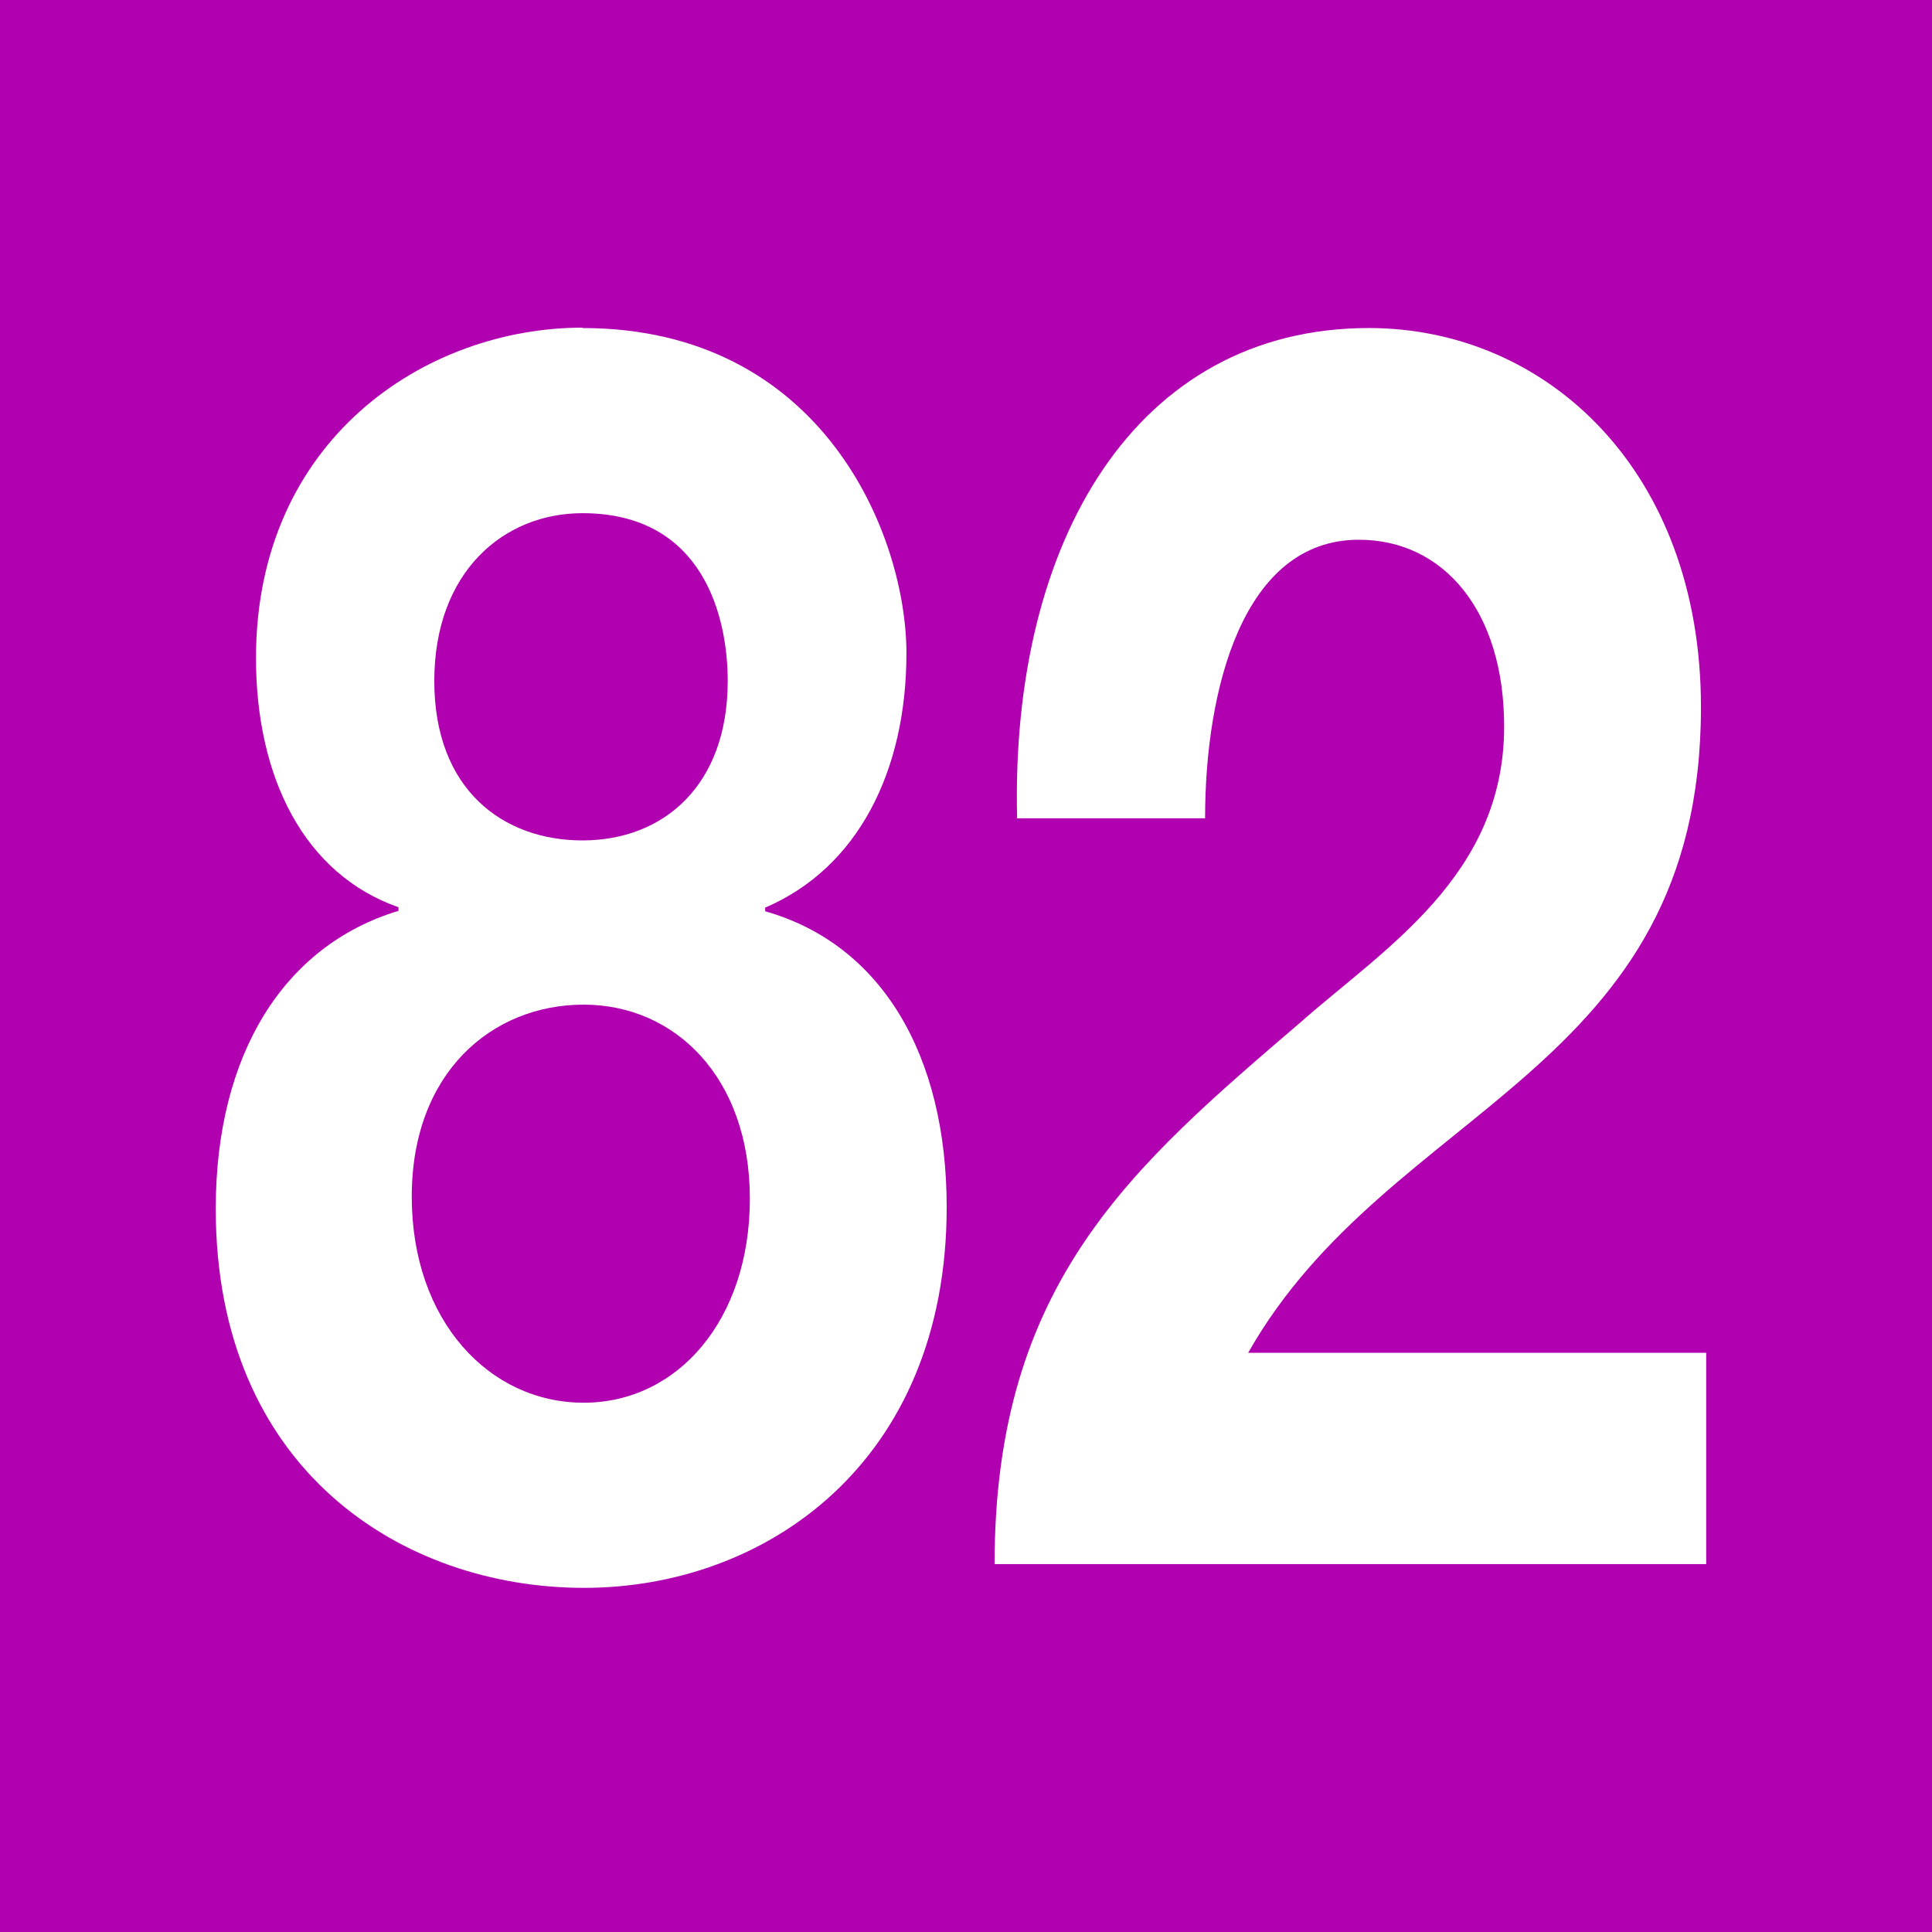 <?xml version="1.0" encoding="UTF-8"?>
<svg id="Calque_2" xmlns="http://www.w3.org/2000/svg" viewBox="0 0 48 48">
  <defs>
    <style>
      .cls-1 {
        fill: #fff;
      }

      .cls-2 {
        fill: #b000b0;
      }
    </style>
  </defs>
  <g id="Pictos">
    <g>
      <rect class="cls-2" width="48" height="48"/>
      <g>
        <path class="cls-1" d="M14.47,8.15c5.98,0,8.05,5.16,8.05,8.08s-1.2,5.33-3.51,6.32v.09c2.89.82,4.51,3.57,4.51,7.35,0,6.36-4.51,9.46-9.01,9.46s-9.15-2.92-9.15-9.42c0-3.83,1.69-6.54,4.54-7.4v-.09c-2.34-.82-3.54-3.22-3.54-6.19,0-5.42,4.2-8.21,8.12-8.21ZM14.5,34.85c2.34,0,4.13-2.06,4.13-5.07s-1.86-4.82-4.13-4.82-4.27,1.68-4.27,4.77,1.93,5.12,4.27,5.12ZM14.47,20.88c2.03,0,3.61-1.38,3.61-3.96,0-1.55-.58-4.17-3.61-4.17-1.96,0-3.68,1.46-3.68,4.17s1.72,3.96,3.68,3.96Z"/>
        <path class="cls-1" d="M25.27,20.32c-.17-6.88,2.96-12.17,8.74-12.17,4.4,0,8.25,3.53,8.25,9.42,0,9.12-7.74,9.85-11.25,16.04h11.38v5.25h-17.68c0-7.01,3.44-9.89,7.6-13.46,2.1-1.85,5.06-3.65,5.06-7.35,0-2.88-1.51-4.64-3.61-4.64-2.89,0-3.82,3.74-3.82,6.92h-4.68Z"/>
      </g>
    </g>
  </g>
</svg>